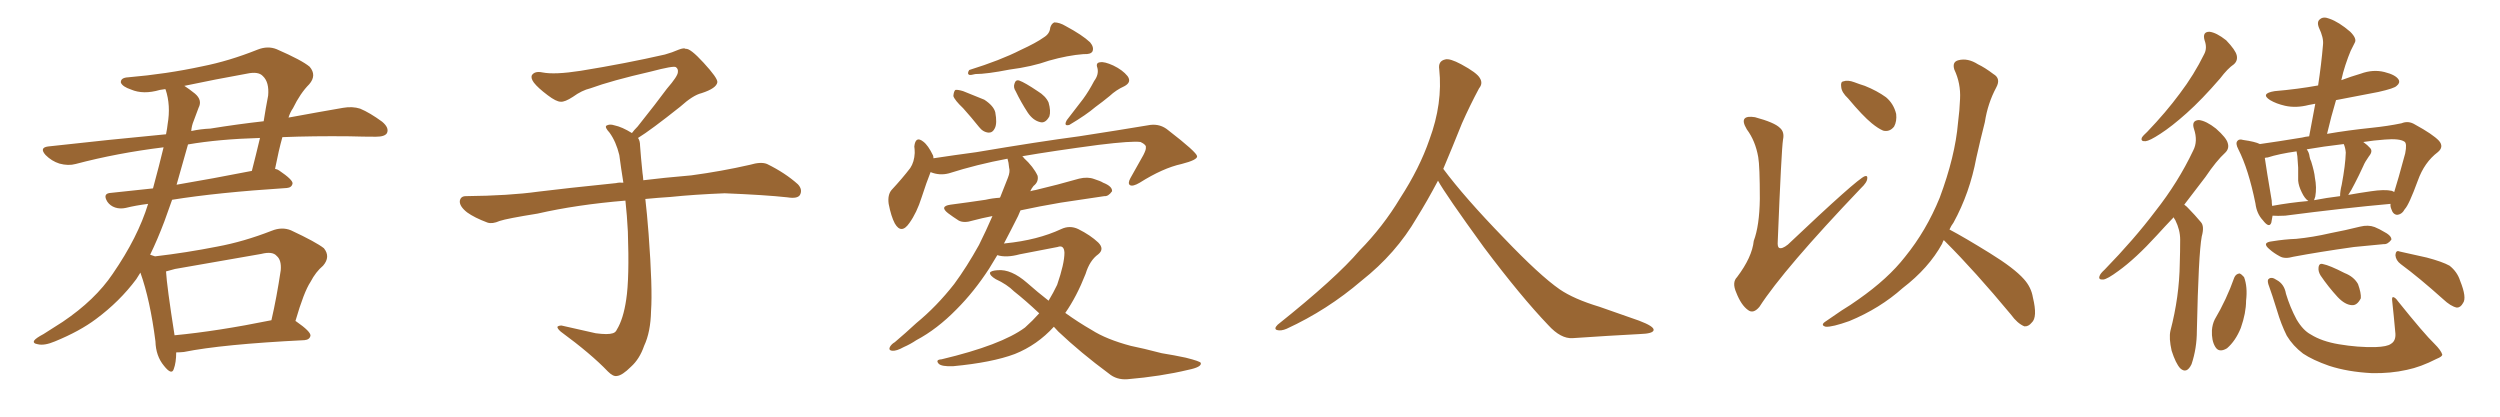 <svg xmlns="http://www.w3.org/2000/svg" xmlns:xlink="http://www.w3.org/1999/xlink" width="900" height="150"><path fill="#996633" padding="10" d="M106.35 115.58L106.35 115.58Q106.49 115.58 106.64 115.72L106.64 115.72Q111.91 119.38 111.77 120.85L111.77 120.85Q111.47 122.31 109.57 122.46L109.57 122.46Q79.98 123.93 66.21 126.71L66.21 126.71Q64.75 126.86 63.43 126.86L63.43 126.86Q63.43 130.52 62.55 132.86L62.55 132.86Q61.82 135.21 59.03 131.69L59.03 131.69Q56.10 128.17 55.96 122.90L55.96 122.90Q54.05 107.96 50.54 98.14L50.54 98.14Q49.66 99.46 49.07 100.49L49.07 100.49Q43.07 108.54 34.57 114.84L34.57 114.84Q28.71 119.24 19.78 122.90L19.78 122.90Q15.97 124.51 13.62 123.93L13.62 123.93Q11.72 123.63 12.30 122.61L12.30 122.61Q12.89 121.73 15.67 120.26L15.67 120.26Q18.90 118.21 22.56 115.87L22.56 115.87Q34.28 107.96 40.58 98.58L40.58 98.58Q49.66 85.40 53.32 73.39L53.32 73.39Q48.78 73.97 45.26 74.85L45.26 74.85Q43.21 75.29 41.46 74.71L41.46 74.71Q39.70 74.12 38.67 72.66L38.67 72.66Q36.77 69.58 39.99 69.43L39.99 69.43Q47.17 68.70 55.08 67.82L55.08 67.82Q57.42 59.18 58.89 53.03L58.89 53.03Q42.19 55.08 27.25 59.03L27.25 59.03Q24.61 59.77 21.39 58.89L21.39 58.89Q18.60 58.01 16.41 55.81L16.41 55.81Q14.06 53.17 17.29 52.73L17.29 52.73Q39.55 50.24 59.77 48.34L59.77 48.34Q60.21 46.14 60.35 44.68L60.35 44.68Q61.52 37.94 59.62 32.23L59.62 32.23Q59.47 32.08 59.47 32.08L59.47 32.08Q58.15 32.23 57.57 32.37L57.57 32.37Q51.56 34.13 47.17 32.23L47.17 32.23Q44.09 31.20 43.51 29.74L43.51 29.74Q43.36 27.98 46.14 27.83L46.14 27.83Q59.91 26.66 72.80 23.88L72.80 23.88Q82.47 21.97 92.72 17.87L92.72 17.87Q96.39 16.41 99.61 17.72L99.61 17.72Q108.69 21.68 111.47 24.02L111.47 24.02Q114.11 27.10 111.33 30.32L111.33 30.32Q108.11 33.54 105.47 38.96L105.47 38.96Q104.44 40.43 103.86 42.33L103.86 42.33Q114.99 40.28 123.49 38.82L123.49 38.82Q126.86 38.23 129.64 39.11L129.64 39.11Q133.15 40.58 137.55 43.80L137.55 43.80Q140.19 46.00 139.31 47.90L139.31 47.90Q138.57 49.22 135.35 49.22L135.35 49.22Q130.81 49.22 125.83 49.07L125.83 49.07Q112.79 48.93 101.66 49.37L101.66 49.37Q100.34 54.05 99.02 60.79L99.02 60.79Q99.90 60.94 100.49 61.38L100.49 61.38Q105.47 64.75 105.32 66.06L105.32 66.06Q105.03 67.53 103.27 67.68L103.27 67.68Q78.22 69.29 61.96 71.92L61.96 71.92Q60.50 76.03 59.18 79.69L59.18 79.69Q56.69 86.28 54.05 91.70L54.05 91.70Q55.22 92.14 55.81 92.29L55.81 92.29Q67.09 90.97 78.22 88.77L78.22 88.77Q87.74 87.01 97.85 83.06L97.85 83.06Q101.51 81.59 104.74 82.91L104.74 82.91Q113.82 87.16 116.60 89.36L116.60 89.36Q119.09 92.43 116.31 95.65L116.31 95.65Q113.67 97.85 111.77 101.51L111.77 101.51Q109.42 105.03 106.35 115.58ZM62.99 96.83L62.99 96.83Q61.23 97.27 59.77 97.71L59.77 97.71Q60.06 102.98 62.84 120.70L62.84 120.70Q78.22 119.24 97.71 115.28L97.71 115.28Q99.61 107.08 101.07 97.27L101.07 97.27Q101.37 93.60 99.61 92.14L99.61 92.14Q98.14 90.38 94.04 91.41L94.04 91.41Q78.96 94.04 62.99 96.83ZM67.68 52.00L67.68 52.00Q65.48 59.77 63.57 66.50L63.57 66.50Q76.46 64.31 90.67 61.52L90.67 61.52Q92.14 55.81 93.60 49.66L93.60 49.66Q78.66 50.10 67.68 52.00ZM69.73 43.51L69.73 43.51L69.73 43.51Q68.99 45.26 68.85 47.17L68.85 47.17Q72.22 46.44 75.73 46.29L75.73 46.29Q85.69 44.68 94.92 43.65L94.92 43.65Q95.65 38.96 96.53 34.42L96.53 34.42Q96.97 29.59 94.63 27.39L94.63 27.39Q93.02 25.63 88.92 26.51L88.92 26.51Q77.49 28.56 66.36 30.91L66.36 30.91Q67.97 31.93 70.17 33.69L70.17 33.69Q72.95 36.04 71.48 38.82L71.48 38.82Q70.75 40.72 69.73 43.51ZM229.69 49.66L229.69 49.66L229.69 49.66Q230.42 50.68 230.42 52.44L230.42 52.44Q230.71 56.54 231.30 62.26L231.30 62.26Q231.45 63.13 231.59 64.89L231.59 64.89Q238.62 64.01 248.88 63.13L248.88 63.13Q259.72 61.67 269.97 59.33L269.97 59.33Q273.93 58.15 276.12 59.03L276.12 59.03Q282.71 62.26 287.26 66.36L287.26 66.36Q289.01 68.26 287.99 70.17L287.99 70.17Q287.11 71.63 283.45 71.04L283.45 71.04Q275.54 70.17 260.89 69.58L260.89 69.58Q249.90 70.02 241.41 70.90L241.41 70.90Q236.87 71.19 232.32 71.63L232.32 71.63Q232.91 76.61 233.50 84.23L233.50 84.23Q234.96 103.86 234.38 111.91L234.38 111.91Q234.23 119.53 231.88 124.51L231.88 124.51Q230.27 129.20 227.20 131.98L227.20 131.98Q223.97 135.21 222.07 135.35L222.07 135.35Q220.75 135.64 218.85 133.74L218.85 133.74Q212.84 127.44 201.86 119.38L201.86 119.38Q200.54 118.21 200.68 117.63L200.68 117.63Q201.12 117.19 202.15 117.19L202.15 117.19Q208.15 118.51 214.45 119.97L214.45 119.97Q218.85 120.56 220.61 119.97L220.61 119.97Q221.63 119.68 222.07 118.65L222.07 118.65Q224.41 114.84 225.44 107.81L225.44 107.81Q226.61 100.20 226.03 83.35L226.03 83.35Q225.73 77.49 225.15 72.22L225.15 72.22Q207.57 73.68 193.51 76.90L193.51 76.90Q182.52 78.66 179.88 79.54L179.88 79.54Q177.25 80.71 175.49 80.13L175.49 80.13Q170.80 78.37 168.16 76.46L168.16 76.46Q165.38 74.27 165.53 72.36L165.53 72.36Q165.82 70.61 167.72 70.61L167.72 70.61Q183.25 70.46 193.80 68.99L193.80 68.99Q203.17 67.82 221.78 65.92L221.78 65.92Q222.95 65.63 224.41 65.77L224.41 65.77Q223.54 60.35 222.95 55.81L222.95 55.81Q221.78 50.98 219.43 47.75L219.43 47.75Q217.68 45.85 218.26 45.26L218.26 45.26Q219.43 44.53 221.19 45.12L221.19 45.12Q223.97 45.70 227.49 47.90L227.49 47.90Q228.22 46.88 229.54 45.56L229.54 45.56Q236.43 36.91 240.09 31.93L240.09 31.93Q244.04 27.39 244.04 25.93L244.04 25.93Q244.19 24.76 243.31 24.17L243.31 24.17Q242.58 23.58 234.23 25.78L234.23 25.78Q220.17 29.00 212.55 31.79L212.55 31.79Q209.47 32.52 206.25 34.86L206.25 34.86Q203.32 36.77 201.86 36.62L201.86 36.62Q200.24 36.62 197.17 34.28L197.17 34.28Q193.65 31.64 192.19 29.74L192.19 29.74Q191.02 28.13 191.46 27.10L191.46 27.10Q192.48 25.49 195.26 26.07L195.26 26.07Q199.66 26.95 209.03 25.49L209.03 25.49Q225.29 22.85 239.36 19.63L239.36 19.63Q241.99 18.90 244.34 17.87L244.34 17.87Q246.24 17.14 246.83 17.58L246.83 17.58Q248.44 17.29 253.27 22.56L253.27 22.56Q258.40 28.13 258.25 29.59L258.25 29.59Q257.96 31.79 252.54 33.54L252.54 33.54Q249.46 34.28 244.92 38.38L244.92 38.38Q234.23 46.88 229.69 49.66ZM375.73 13.48L375.73 13.48Q377.93 12.16 378.08 9.96L378.08 9.96Q378.52 8.50 379.54 8.06L379.54 8.06Q381.45 8.06 383.64 9.38L383.64 9.38Q389.65 12.60 392.43 15.23L392.43 15.23Q393.90 16.99 393.31 18.46L393.31 18.46Q392.72 19.63 390.09 19.48L390.09 19.48Q384.38 19.92 377.64 21.83L377.64 21.83Q371.48 24.02 363.43 25.05L363.43 25.05Q355.22 26.66 351.12 26.66L351.12 26.66Q349.51 27.10 348.93 26.95L348.93 26.95Q348.05 26.51 348.93 25.20L348.93 25.20Q360.21 21.68 367.38 18.02L367.38 18.02Q373.10 15.38 375.73 13.48ZM346.73 38.96L346.73 38.96Q343.65 36.04 343.21 34.57L343.21 34.57Q343.36 32.81 343.95 32.37L343.95 32.37Q344.82 32.23 346.73 32.81L346.73 32.81Q350.68 34.42 354.35 35.89L354.35 35.89Q357.71 38.09 358.30 40.43L358.30 40.43Q359.03 44.38 358.15 46.14L358.15 46.14Q357.42 47.75 355.96 47.75L355.96 47.75Q353.91 47.61 352.44 45.70L352.44 45.70Q349.51 42.04 346.73 38.96ZM365.63 32.81L365.63 32.81Q364.75 31.49 365.19 30.18L365.19 30.18Q365.63 28.56 366.94 29.00L366.94 29.00Q368.99 29.74 373.54 32.81L373.54 32.81Q376.46 34.57 377.49 36.91L377.49 36.91Q378.37 39.99 377.78 41.89L377.78 41.89Q376.32 44.53 374.41 43.95L374.41 43.95Q371.92 43.36 370.02 40.58L370.02 40.58Q367.53 36.77 365.63 32.81ZM393.90 29.15L393.90 29.15Q395.65 26.81 395.07 24.46L395.07 24.46Q394.34 22.56 396.09 22.41L396.09 22.41Q397.56 22.12 400.78 23.58L400.78 23.58Q404.15 25.20 405.91 27.39L405.91 27.39Q407.52 29.59 404.74 31.05L404.74 31.05Q401.81 32.37 399.46 34.57L399.46 34.57Q396.97 36.62 394.34 38.53L394.34 38.53Q391.11 41.31 384.96 44.97L384.96 44.97Q382.76 45.56 384.08 43.21L384.08 43.21Q387.16 39.26 389.94 35.60L389.94 35.60Q391.99 32.81 393.90 29.15ZM379.39 117.63L379.39 117.63L379.39 117.63Q373.39 124.22 365.33 127.44L365.33 127.44Q357.13 130.52 343.07 131.84L343.07 131.84Q338.96 131.98 337.94 130.96L337.94 130.96Q336.62 129.49 338.96 129.35L338.96 129.35Q360.50 124.22 368.99 117.92L368.99 117.92Q371.78 115.43 374.12 112.79L374.12 112.79Q369.14 108.11 365.04 104.88L365.04 104.88Q362.55 102.39 358.45 100.49L358.45 100.49Q356.25 99.17 356.40 98.14L356.40 98.14Q356.84 97.41 359.18 97.27L359.18 97.27Q364.01 96.83 369.73 101.81L369.73 101.81Q373.54 105.18 377.49 108.25L377.49 108.25Q379.25 105.32 380.57 102.54L380.57 102.54Q383.20 94.92 383.20 90.97L383.20 90.97Q383.06 88.04 380.71 88.92L380.71 88.92Q373.83 90.23 367.09 91.55L367.09 91.55Q362.26 92.87 359.03 91.85L359.03 91.85Q357.57 94.34 356.10 96.68L356.10 96.68Q350.68 105.03 344.38 111.33L344.38 111.33Q337.35 118.51 329.88 122.46L329.88 122.46Q327.69 123.93 325.34 124.95L325.34 124.95Q322.71 126.42 321.24 126.27L321.24 126.27Q319.63 126.12 320.51 124.66L320.51 124.66Q321.09 123.78 322.12 123.19L322.12 123.19Q325.93 119.97 329.88 116.31L329.88 116.31Q337.21 110.30 343.51 102.25L343.51 102.25Q348.05 96.09 352.44 88.18L352.44 88.18Q354.93 83.20 357.28 77.78L357.28 77.78Q353.47 78.52 350.24 79.39L350.24 79.39Q347.02 80.42 345.12 79.39L345.12 79.39Q343.07 78.08 341.31 76.76L341.31 76.76Q338.09 74.27 342.19 73.68L342.19 73.68Q348.93 72.80 354.79 71.92L354.79 71.92Q357.28 71.34 359.91 71.19L359.91 71.19Q359.91 71.04 360.06 71.04L360.06 71.04Q361.52 67.24 362.84 64.01L362.84 64.01Q363.72 61.82 363.28 60.35L363.28 60.35Q363.13 58.45 362.70 57.13L362.70 57.13Q351.71 59.18 341.60 62.40L341.60 62.40Q338.23 63.28 335.01 61.96L335.01 61.96Q333.54 65.63 331.79 71.04L331.79 71.04Q330.03 76.61 327.39 80.27L327.39 80.27Q324.46 84.52 322.12 80.42L322.12 80.42Q320.80 77.93 319.92 73.39L319.92 73.39Q319.48 70.17 320.95 68.41L320.95 68.41Q324.90 64.16 327.69 60.50L327.69 60.50Q329.15 58.30 329.30 55.08L329.30 55.08Q329.30 53.76 329.15 52.73L329.15 52.73Q329.59 48.78 332.37 50.98L332.37 50.98Q334.13 52.29 335.89 55.96L335.89 55.96Q336.04 56.40 336.04 56.98L336.04 56.98Q343.80 55.81 351.42 54.79L351.42 54.79Q373.97 50.98 388.48 49.07L388.48 49.07Q402.69 46.88 414.11 44.97L414.11 44.97Q417.77 44.53 420.56 46.88L420.56 46.88Q430.81 54.79 430.96 56.25L430.96 56.25Q431.10 57.57 425.39 59.03L425.39 59.03Q418.65 60.50 410.30 65.77L410.30 65.77Q407.81 67.24 406.79 66.65L406.79 66.65Q405.91 66.06 406.93 64.16L406.93 64.16Q409.28 59.91 411.62 55.81L411.62 55.81Q412.65 53.76 412.50 53.17L412.50 53.17Q412.79 52.15 410.60 51.12L410.60 51.12Q407.52 50.68 395.51 52.15L395.51 52.15Q378.96 54.35 367.97 56.25L367.97 56.25Q368.41 56.40 368.55 56.84L368.55 56.84Q372.07 60.06 373.54 63.28L373.54 63.28Q373.97 65.48 372.07 66.94L372.07 66.94Q371.34 67.82 370.90 68.85L370.90 68.85Q371.78 68.55 372.80 68.41L372.80 68.41Q380.86 66.50 388.48 64.31L388.48 64.31Q391.55 63.57 393.90 64.45L393.90 64.45Q396.24 65.19 397.12 65.77L397.12 65.77Q400.49 67.09 400.34 68.85L400.34 68.85Q399.02 70.75 397.56 70.61L397.56 70.61Q390.38 71.63 381.88 72.95L381.88 72.95Q374.12 74.27 367.38 75.73L367.38 75.73Q366.94 76.76 366.50 77.78L366.50 77.78Q364.01 82.76 361.38 87.74L361.38 87.74Q361.52 87.60 361.96 87.60L361.96 87.60Q373.54 86.43 382.03 82.47L382.03 82.47Q385.11 81.01 388.18 82.47L388.18 82.47Q392.58 84.67 395.36 87.30L395.36 87.30Q397.71 89.65 395.36 91.55L395.36 91.55Q392.29 93.75 390.82 98.58L390.82 98.58Q387.60 106.79 383.50 112.65L383.50 112.65Q388.18 116.02 393.02 118.80L393.02 118.80Q398.29 122.17 407.08 124.51L407.08 124.51Q411.47 125.39 418.21 127.15L418.21 127.15Q422.75 127.88 426.86 128.76L426.86 128.76Q432.13 130.08 432.28 130.66L432.28 130.66Q432.71 132.13 427.73 133.15L427.73 133.15Q417.92 135.50 405.91 136.52L405.91 136.52Q401.95 136.82 399.17 134.47L399.17 134.47Q389.06 127.00 381.01 119.38L381.01 119.38Q379.98 118.21 379.39 117.63ZM517.68 65.04L517.68 65.04L517.68 65.04Q513.72 72.51 510.06 78.37L510.06 78.37Q502.59 91.26 490.14 101.07L490.14 101.07Q477.83 111.62 463.18 118.36L463.18 118.36Q461.13 119.24 459.67 118.80L459.67 118.80Q458.50 118.36 459.96 116.89L459.96 116.89Q481.05 100.05 489.40 90.23L489.40 90.23Q497.90 81.59 504.05 71.34L504.05 71.34Q511.08 60.50 514.60 50.24L514.60 50.24Q519.43 37.21 518.12 24.90L518.12 24.90Q517.68 21.97 520.31 21.39L520.31 21.39Q521.92 20.95 526.03 23.14L526.03 23.14Q531.74 26.22 532.76 28.13L532.76 28.13Q533.94 30.03 532.47 31.79L532.47 31.79Q529.10 38.09 526.32 44.38L526.32 44.38Q522.80 53.17 519.58 60.79L519.58 60.79Q527.20 71.04 541.41 85.69L541.41 85.69Q554.30 99.17 561.47 104.15L561.47 104.15Q566.60 107.67 575.83 110.45L575.83 110.45Q583.30 113.09 590.04 115.43L590.04 115.43Q595.46 117.48 595.31 118.80L595.31 118.80Q595.17 120.12 590.33 120.26L590.33 120.26Q579.05 120.85 566.16 121.73L566.16 121.73Q561.91 122.02 557.37 117.04L557.37 117.04Q547.56 106.79 534.23 89.06L534.23 89.06Q520.31 69.87 517.68 65.04ZM632.96 56.54L632.96 56.54Q631.93 50.68 628.86 46.58L628.86 46.58Q627.10 43.65 628.13 42.63L628.13 42.63Q629.00 41.75 631.79 42.19L631.79 42.19Q638.82 44.09 640.72 46.00L640.72 46.00Q642.48 47.46 641.89 50.24L641.89 50.24Q641.31 53.91 639.99 86.87L639.99 86.87Q639.84 88.77 640.43 89.21L640.43 89.21Q641.46 89.79 643.65 88.04L643.65 88.04Q668.70 64.31 671.34 63.43L671.34 63.43Q672.36 63.13 672.22 64.16L672.22 64.16Q672.22 65.63 669.87 67.82L669.87 67.82Q642.19 96.83 633.40 110.45L633.40 110.45Q631.20 113.09 629.30 111.62L629.30 111.62Q626.81 109.86 625.05 105.32L625.05 105.32Q623.44 101.66 625.34 99.76L625.34 99.76Q630.76 92.58 631.35 86.72L631.35 86.72Q633.40 81.30 633.54 71.63L633.54 71.63Q633.54 59.77 632.96 56.54ZM665.33 35.45L665.33 35.45Q662.99 33.25 662.84 31.35L662.84 31.35Q662.55 29.44 663.57 29.30L663.57 29.30Q665.19 28.71 667.53 29.59L667.53 29.59Q669.43 30.32 671.34 30.91L671.34 30.91Q675.73 32.67 678.96 35.01L678.96 35.01Q681.74 37.35 682.62 41.02L682.62 41.02Q682.91 43.65 681.88 45.56L681.88 45.56Q680.27 47.61 677.93 47.02L677.93 47.02Q676.17 46.29 673.83 44.38L673.83 44.38Q670.61 41.75 665.33 35.45ZM699.76 86.43L699.76 86.43L699.76 86.43Q699.32 87.16 699.17 87.74L699.17 87.74Q694.34 96.53 684.96 103.71L684.96 103.71Q676.76 111.04 665.77 115.58L665.77 115.58Q659.62 117.77 657.28 117.63L657.28 117.63Q655.08 117.04 657.42 115.58L657.42 115.58Q660.21 113.67 662.99 111.77L662.99 111.77Q666.36 109.72 668.99 107.81L668.99 107.81Q679.69 100.34 685.84 92.43L685.84 92.43Q693.46 83.06 698.29 71.19L698.29 71.19Q703.86 56.25 704.88 44.24L704.88 44.24Q705.47 39.70 705.62 35.60L705.62 35.60Q705.91 30.03 703.56 25.05L703.56 25.05Q702.69 22.27 705.03 21.68L705.03 21.68Q708.40 20.80 712.06 23.14L712.06 23.14Q714.55 24.32 717.63 26.66L717.63 26.66Q720.41 28.27 718.65 31.49L718.65 31.49Q715.58 37.21 714.55 43.95L714.55 43.95Q712.94 50.24 711.47 56.84L711.47 56.84Q709.13 69.43 703.27 80.13L703.27 80.13Q702.39 81.30 701.81 82.62L701.81 82.62Q707.08 85.40 716.31 91.11L716.31 91.11Q725.10 96.53 728.61 100.49L728.61 100.49Q731.25 103.42 731.84 107.08L731.84 107.08Q733.59 114.26 731.40 116.16L731.40 116.16Q730.22 117.63 728.76 117.48L728.76 117.48Q726.27 116.46 723.93 113.23L723.93 113.23Q711.04 97.71 700.34 87.01L700.34 87.01Q699.90 86.57 699.76 86.43ZM804.20 23.14L804.20 23.14Q802.00 24.61 799.22 28.27L799.22 28.27Q792.63 35.89 787.21 40.72L787.21 40.72Q781.79 45.56 777.69 48.19L777.69 48.19Q773.88 50.68 772.41 50.83L772.41 50.83Q770.51 50.98 771.09 49.51L771.09 49.51Q771.53 48.78 773.00 47.46L773.00 47.46Q779.74 40.43 784.72 33.69L784.72 33.69Q789.84 26.95 793.51 19.48L793.51 19.48Q794.68 17.29 793.65 14.50L793.65 14.50Q792.77 11.43 795.41 11.43L795.41 11.43Q797.90 11.72 801.42 14.50L801.42 14.50Q804.79 18.02 805.22 19.92L805.22 19.92Q805.66 21.83 804.20 23.14ZM786.33 73.68L786.33 73.68Q787.21 74.27 788.09 75.29L788.09 75.29Q789.99 77.20 792.33 79.98L792.33 79.98Q793.65 81.45 792.63 85.11L792.63 85.11Q791.46 91.41 790.87 119.09L790.87 119.09Q790.87 125.39 788.96 131.10L788.96 131.10Q787.21 134.77 784.86 132.57L784.86 132.57Q783.25 130.81 781.79 126.27L781.79 126.27Q780.76 121.73 781.35 119.09L781.35 119.09Q784.57 106.79 784.72 94.78L784.72 94.78Q784.86 90.67 784.86 86.28L784.86 86.28Q784.86 82.76 783.11 79.25L783.11 79.25Q782.67 78.66 782.52 78.22L782.52 78.22Q779.30 81.59 776.51 84.67L776.51 84.67Q768.75 93.16 762.60 97.56L762.60 97.56Q758.64 100.49 757.18 100.63L757.18 100.63Q755.27 100.78 755.86 99.32L755.86 99.32Q756.15 98.44 757.62 97.12L757.62 97.12Q768.31 86.13 775.93 76.03L775.93 76.03Q784.13 65.63 789.55 54.20L789.55 54.20Q791.31 50.83 789.84 46.44L789.84 46.44Q788.82 43.36 791.60 43.21L791.60 43.21Q794.24 43.51 797.75 46.29L797.75 46.29Q801.56 49.66 802.00 51.56L802.00 51.56Q802.59 53.47 801.12 54.93L801.12 54.93Q797.90 57.86 793.95 63.72L793.95 63.72Q789.84 69.14 786.33 73.68ZM860.60 73.39L860.60 73.39Q844.19 74.85 822.66 77.64L822.66 77.64Q819.87 77.78 818.12 77.64L818.12 77.64Q817.82 79.10 817.68 80.13L817.68 80.13Q816.94 82.32 814.60 79.25L814.60 79.25Q812.40 76.90 811.96 73.24L811.96 73.24Q809.47 60.94 805.81 53.76L805.81 53.76Q804.64 51.56 805.52 50.68L805.52 50.68Q806.10 49.95 807.57 50.39L807.57 50.39Q811.82 50.98 813.57 51.86L813.57 51.86Q819.87 50.98 828.81 49.51L828.81 49.51Q829.83 49.22 831.30 49.07L831.30 49.07Q832.47 42.77 833.50 37.35L833.50 37.35Q832.18 37.65 831.15 37.79L831.15 37.79Q826.61 38.96 822.66 38.09L822.66 38.09Q819.43 37.35 817.24 36.04L817.24 36.04Q813.57 33.69 818.85 32.81L818.85 32.81Q827.34 32.08 834.52 30.76L834.52 30.76Q835.69 23.14 836.28 16.11L836.28 16.11Q836.57 13.62 834.81 9.96L834.81 9.96Q833.94 7.76 835.25 6.88L835.25 6.88Q836.43 5.86 838.62 6.74L838.62 6.74Q841.99 7.91 846.09 11.43L846.09 11.43Q848.58 13.92 847.71 15.38L847.71 15.38Q847.12 16.55 846.24 18.31L846.24 18.31Q845.36 20.36 844.34 23.44L844.34 23.44Q843.46 26.07 842.87 28.86L842.87 28.86Q846.39 27.54 849.90 26.51L849.90 26.51Q854.30 24.90 858.40 25.93L858.40 25.93Q862.50 26.95 863.53 28.71L863.53 28.71Q864.11 29.88 862.79 30.91L862.79 30.91Q862.06 31.79 856.20 33.11L856.20 33.11Q848.44 34.57 840.97 36.04L840.97 36.04Q839.21 41.89 837.74 48.19L837.74 48.19Q845.36 46.88 853.86 46.00L853.86 46.00Q859.57 45.41 864.55 44.38L864.55 44.38Q867.04 43.36 869.38 44.82L869.38 44.82Q875.83 48.34 878.03 50.68L878.03 50.68Q879.93 52.88 877.59 54.79L877.59 54.79Q872.75 58.45 870.41 65.04L870.41 65.04Q867.19 73.83 865.72 75.29L865.72 75.29Q864.70 77.20 862.94 77.34L862.94 77.34Q861.47 77.20 860.89 75.29L860.89 75.29Q860.45 74.27 860.60 73.39ZM817.82 72.22L817.82 72.22Q817.82 73.10 817.97 74.12L817.97 74.12Q824.27 72.95 831.01 72.36L831.01 72.36Q829.69 71.48 828.66 69.29L828.66 69.29Q827.49 66.94 827.34 65.04L827.34 65.04Q827.34 62.99 827.34 60.35L827.34 60.35Q827.20 58.15 827.05 56.25L827.05 56.25Q826.90 55.08 826.76 54.49L826.76 54.49Q820.46 55.37 816.36 56.69L816.36 56.69Q815.92 56.69 815.33 56.84L815.33 56.84Q815.92 61.08 817.82 72.22ZM833.50 70.75L833.50 70.75Q833.20 71.48 833.06 72.07L833.06 72.07Q837.60 71.19 842.43 70.61L842.43 70.61Q842.43 68.85 843.02 66.50L843.02 66.50Q844.34 59.47 844.48 54.93L844.48 54.93Q844.34 53.17 843.75 51.86L843.75 51.86Q836.28 52.73 830.42 53.76L830.42 53.76Q831.30 54.93 831.45 56.40L831.45 56.40Q831.59 57.28 832.03 58.15L832.03 58.15Q833.20 61.96 833.35 63.87L833.35 63.87Q834.08 67.53 833.50 70.75ZM847.71 66.06L847.71 66.06Q846.39 68.70 845.36 70.17L845.36 70.17Q849.46 69.43 853.56 68.85L853.56 68.85Q858.40 68.12 861.04 68.70L861.04 68.70Q861.77 68.99 861.91 69.14L861.91 69.14Q863.23 65.04 865.87 55.22L865.87 55.22Q866.60 51.56 865.58 50.98L865.58 50.98Q863.82 49.80 858.54 50.24L858.54 50.24Q854.44 50.54 850.78 51.12L850.78 51.12Q852.39 52.29 853.27 53.32L853.27 53.32Q854.30 54.49 852.83 56.25L852.83 56.25Q851.37 58.30 850.78 59.77L850.78 59.77Q849.17 63.28 847.71 66.06ZM817.97 86.87L817.97 86.87Q822.51 86.13 826.61 85.99L826.61 85.99Q832.62 85.40 838.92 83.94L838.92 83.94Q844.34 82.91 849.61 81.59L849.61 81.59Q852.54 80.86 854.88 81.74L854.88 81.74Q856.93 82.62 857.81 83.20L857.81 83.20Q861.04 84.81 860.89 86.28L860.89 86.28Q859.57 88.04 858.11 87.89L858.11 87.89Q853.27 88.33 847.41 88.92L847.41 88.92Q834.96 90.67 825.59 92.43L825.59 92.43Q822.51 93.31 820.75 92.29L820.75 92.29Q818.55 91.11 817.09 89.79L817.09 89.79Q814.01 87.30 817.97 86.87ZM804.35 99.90L804.35 99.90Q804.93 98.58 806.25 98.44L806.25 98.44Q806.98 98.73 807.86 99.76L807.86 99.76Q809.18 103.27 808.59 108.25L808.59 108.25Q808.59 112.65 806.69 118.07L806.69 118.07Q804.79 122.75 801.71 125.39L801.71 125.39Q798.78 127.15 797.46 124.80L797.46 124.80Q796.14 122.61 796.29 118.95L796.29 118.95Q796.44 116.75 797.31 114.99L797.31 114.99Q801.56 107.81 804.35 99.90ZM860.74 123.78L860.74 123.78Q862.50 122.75 862.35 120.12L862.35 120.12Q861.77 113.67 861.18 108.25L861.18 108.25Q861.04 107.08 861.47 106.93L861.47 106.93Q862.35 107.08 863.23 108.40L863.23 108.40Q872.75 120.26 876.42 123.78L876.42 123.78Q878.76 126.12 879.20 127.59L879.20 127.59Q879.35 128.32 877.15 129.20L877.15 129.20Q871.44 132.13 866.46 133.15L866.46 133.15Q860.60 134.47 853.86 134.33L853.86 134.33Q845.21 133.89 838.48 131.69L838.48 131.69Q832.62 129.64 829.10 127.29L829.10 127.29Q825.44 124.51 823.24 120.85L823.24 120.85Q821.19 116.75 819.73 111.77L819.73 111.77Q817.82 105.62 816.94 103.27L816.94 103.27Q816.06 101.07 816.65 100.49L816.65 100.49Q817.68 99.46 819.58 100.78L819.58 100.78Q822.36 102.25 822.95 105.76L822.95 105.76Q824.41 110.60 826.76 114.99L826.76 114.99Q829.10 118.95 831.88 120.41L831.88 120.41Q835.84 122.90 841.99 123.93L841.99 123.93Q848.88 125.10 855.18 124.95L855.18 124.95Q859.42 124.80 860.74 123.78ZM835.40 99.17L835.40 99.17Q834.52 97.71 834.67 96.39L834.67 96.39Q834.81 94.63 836.28 95.07L836.28 95.07Q838.62 95.51 844.04 98.29L844.04 98.29Q847.41 99.61 848.88 102.25L848.88 102.25Q850.05 105.47 849.90 107.37L849.90 107.37Q848.58 110.01 846.68 109.86L846.68 109.86Q844.19 109.72 841.55 106.93L841.55 106.93Q838.18 103.27 835.40 99.17ZM864.26 95.07L864.26 95.07L864.26 95.07Q862.50 93.75 862.35 91.85L862.35 91.85Q862.50 89.94 863.82 90.53L863.82 90.53Q867.33 91.26 873.63 92.72L873.63 92.72Q879.20 94.19 881.84 95.65L881.84 95.65Q884.62 97.85 885.64 101.07L885.64 101.07Q888.13 107.23 886.67 109.13L886.67 109.13Q885.79 110.74 884.47 110.74L884.47 110.74Q882.28 110.30 879.49 107.67L879.49 107.67Q871.00 100.05 864.26 95.07Z"/></svg>